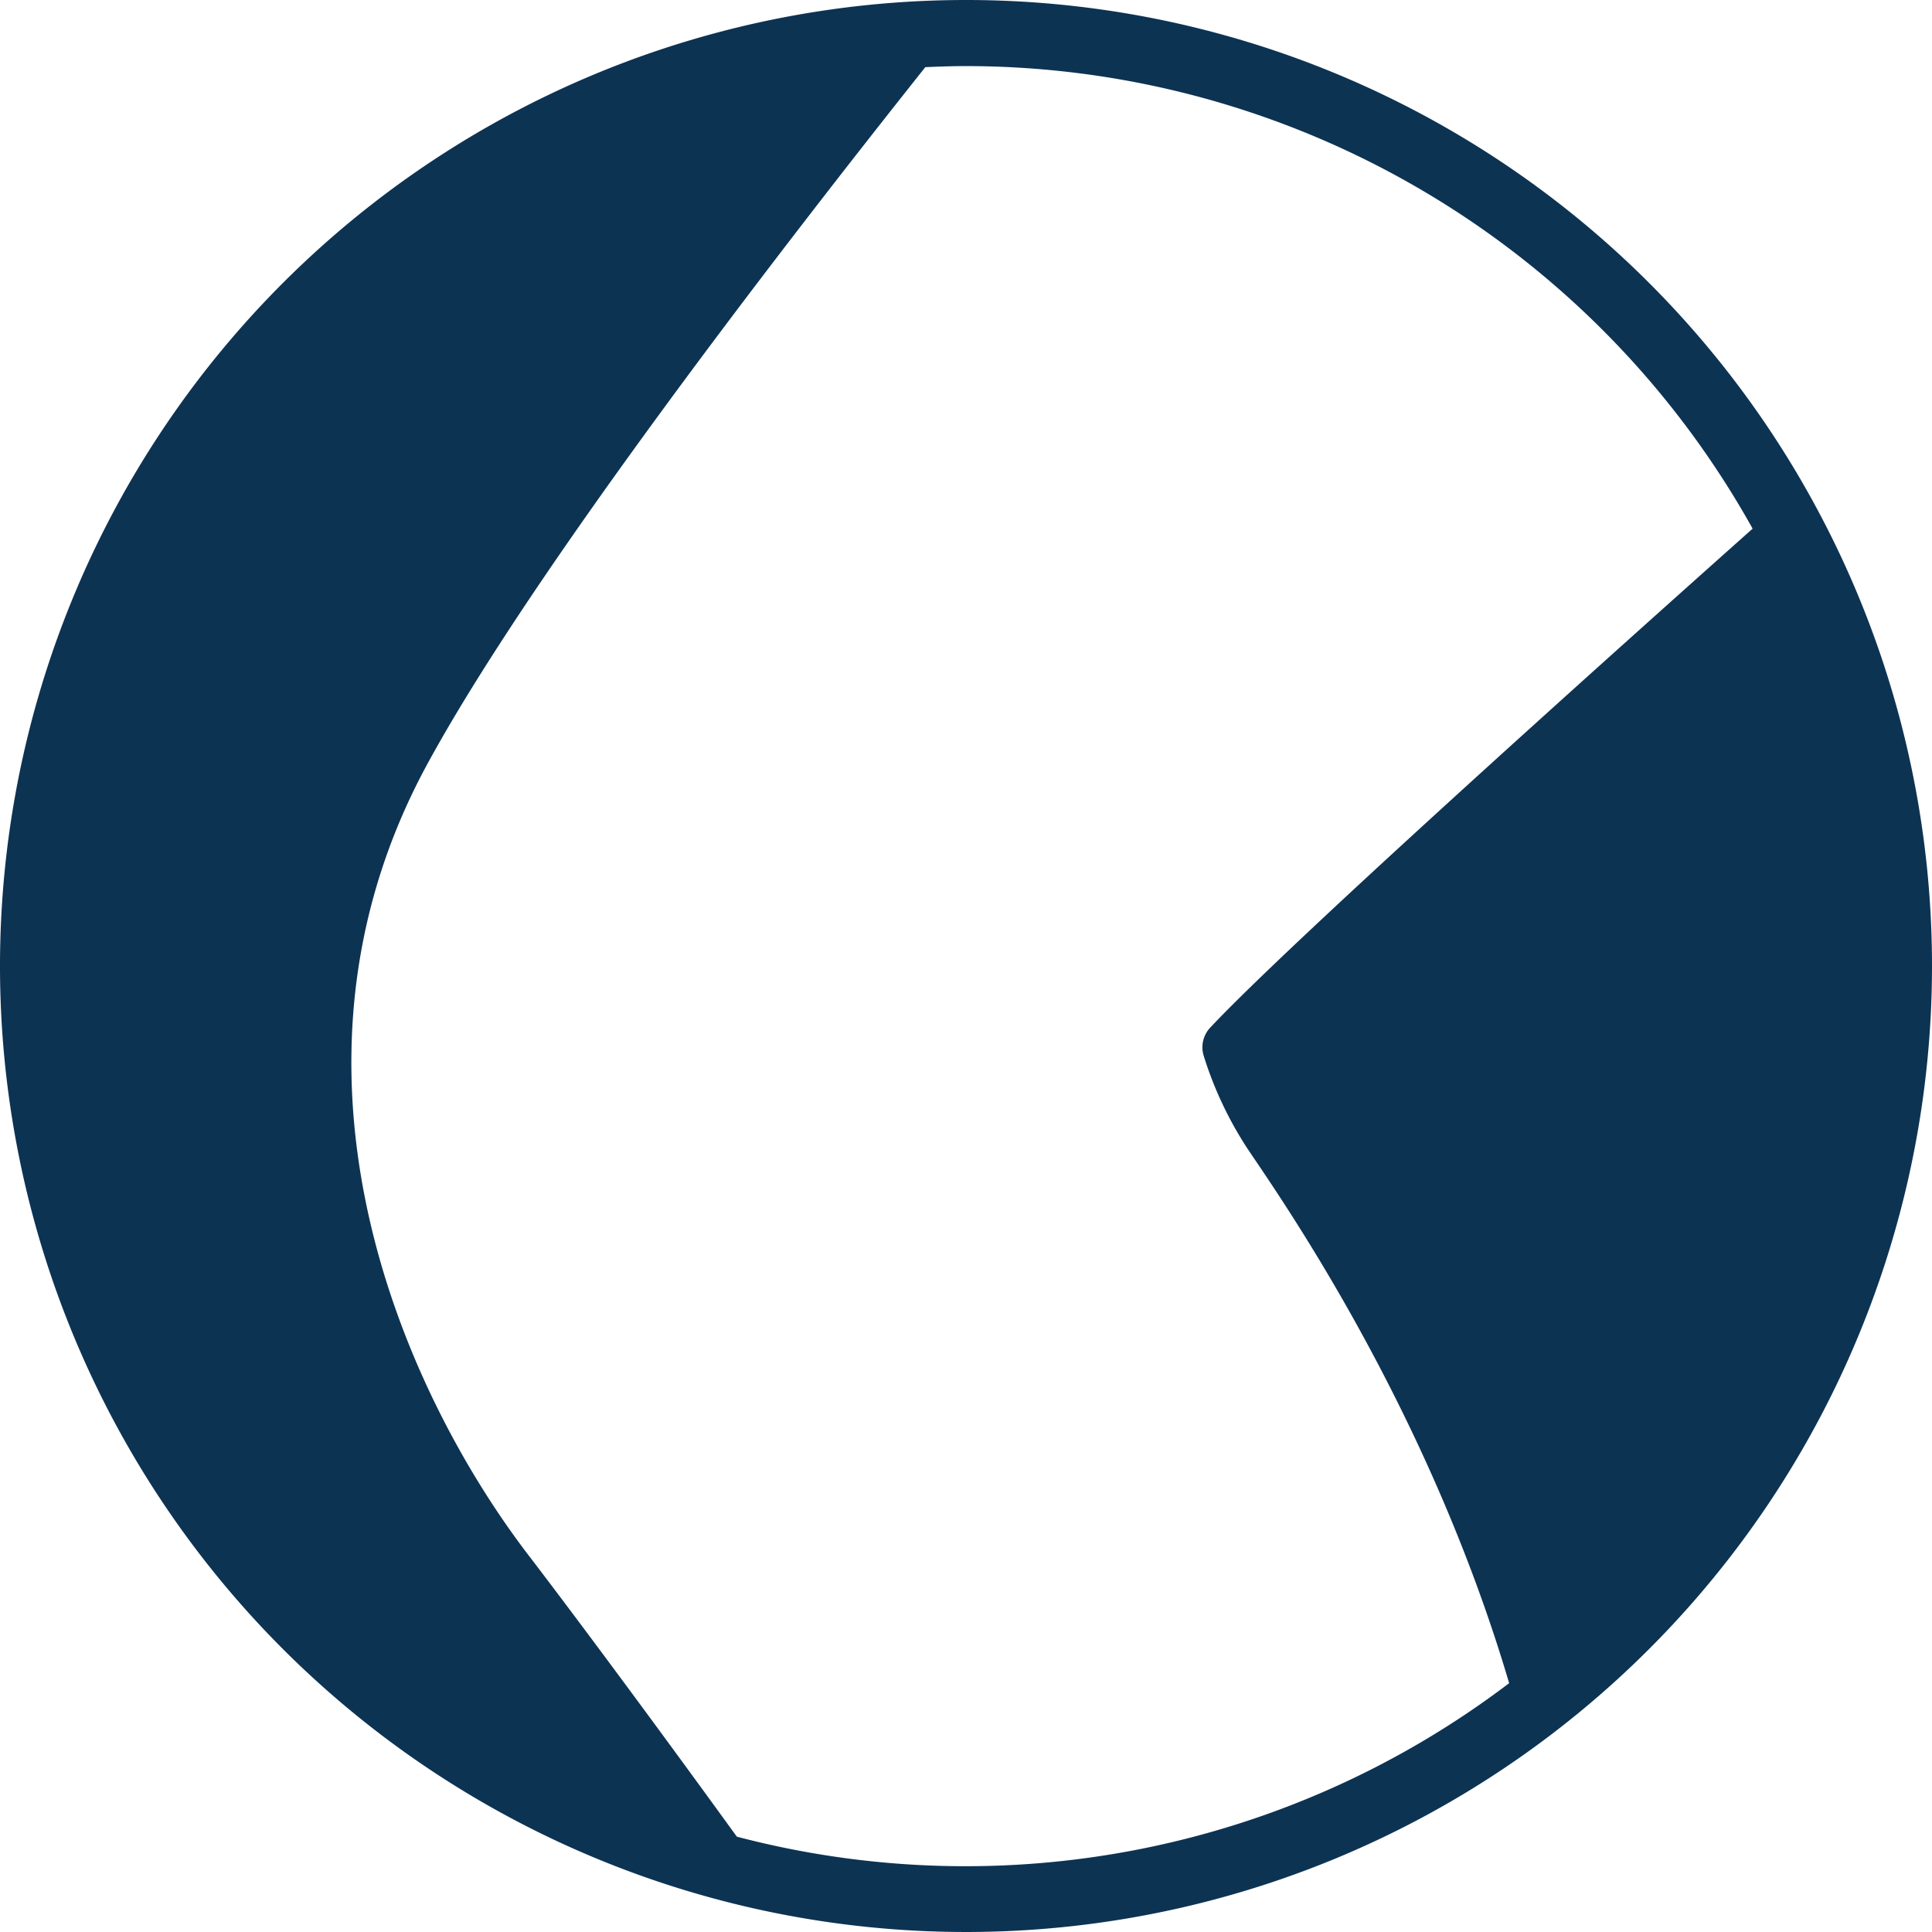 <?xml version="1.0" encoding="UTF-8"?> <svg xmlns="http://www.w3.org/2000/svg" viewBox="0 0 201.4 201.4"><defs><style>.cls-1{fill:#0d3353;}</style></defs><g id="Layer_2" data-name="Layer 2"><g id="Layer_1-2" data-name="Layer 1"><path class="cls-1" d="M100.7,0A100.7,100.7,0,1,0,201.4,100.7,100.69,100.69,0,0,0,100.7,0Zm24.76,110a38.62,38.62,0,0,0,4.53,9.66c3.13,4.7,18.7,26.6,27.33,55.8a93.7,93.7,0,0,1-80.51,16C69,180.68,60.55,169.25,55,162,41.8,144.68,27.25,111.5,44.53,79.68,55,60.43,79.06,28.89,96.46,7c1.41-.06,2.82-.11,4.24-.11a93.89,93.89,0,0,1,82,48.22c-16.22,14.45-48.28,43.21-56.53,52A3,3,0,0,0,125.46,110Z"></path></g></g></svg> 